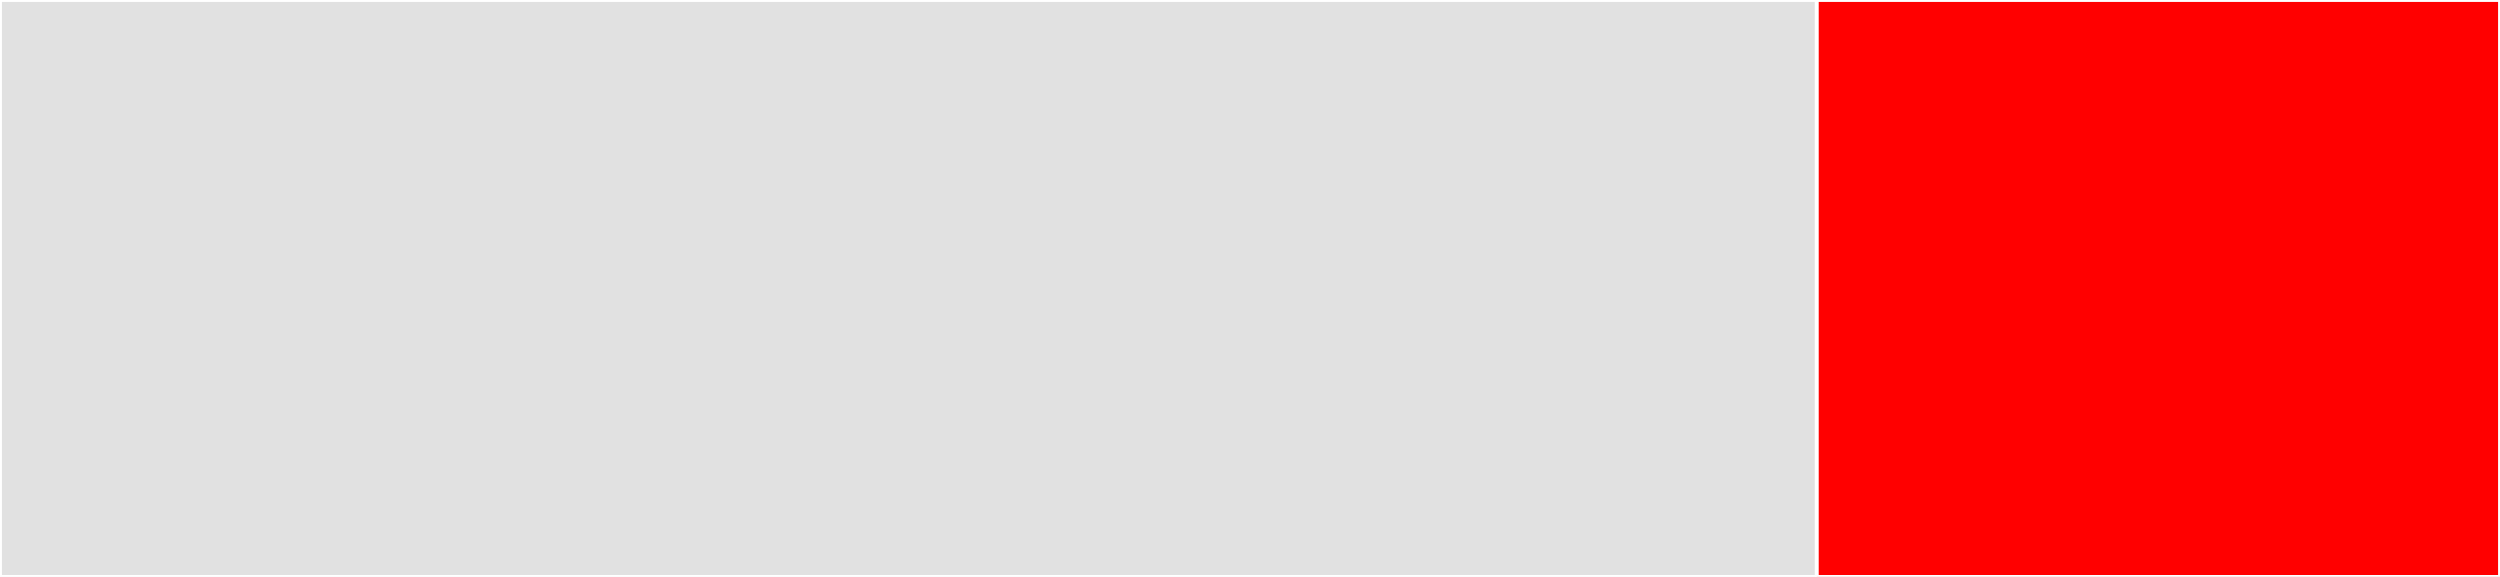 <svg baseProfile="full" width="650" height="150" viewBox="0 0 650 150" version="1.1"
xmlns="http://www.w3.org/2000/svg" xmlns:ev="http://www.w3.org/2001/xml-events"
xmlns:xlink="http://www.w3.org/1999/xlink">

<rect x="0" y="0" width="650" height="150" fill="#333333" stroke="none"/>

<style>rect.s{mask:url(#mask);}</style>
<defs>
  <pattern id="white" width="4" height="4" patternUnits="userSpaceOnUse" patternTransform="rotate(45)">
    <rect width="2" height="2" transform="translate(0,0)" fill="white"></rect>
  </pattern>
  <mask id="mask">
    <rect x="0" y="0" width="100%" height="100%" fill="url(#white)"></rect>
  </mask>
</defs>

<rect x="0" y="0" width="472.366" height="150.0" fill="#e1e1e1" stroke="white" stroke-width="1" class=" tooltipped" data-content="main.go"><title>main.go</title></rect>
<rect x="472.366" y="0" width="177.634" height="150.0" fill="red" stroke="white" stroke-width="1" class=" tooltipped" data-content="plugin.go"><title>plugin.go</title></rect>
</svg>